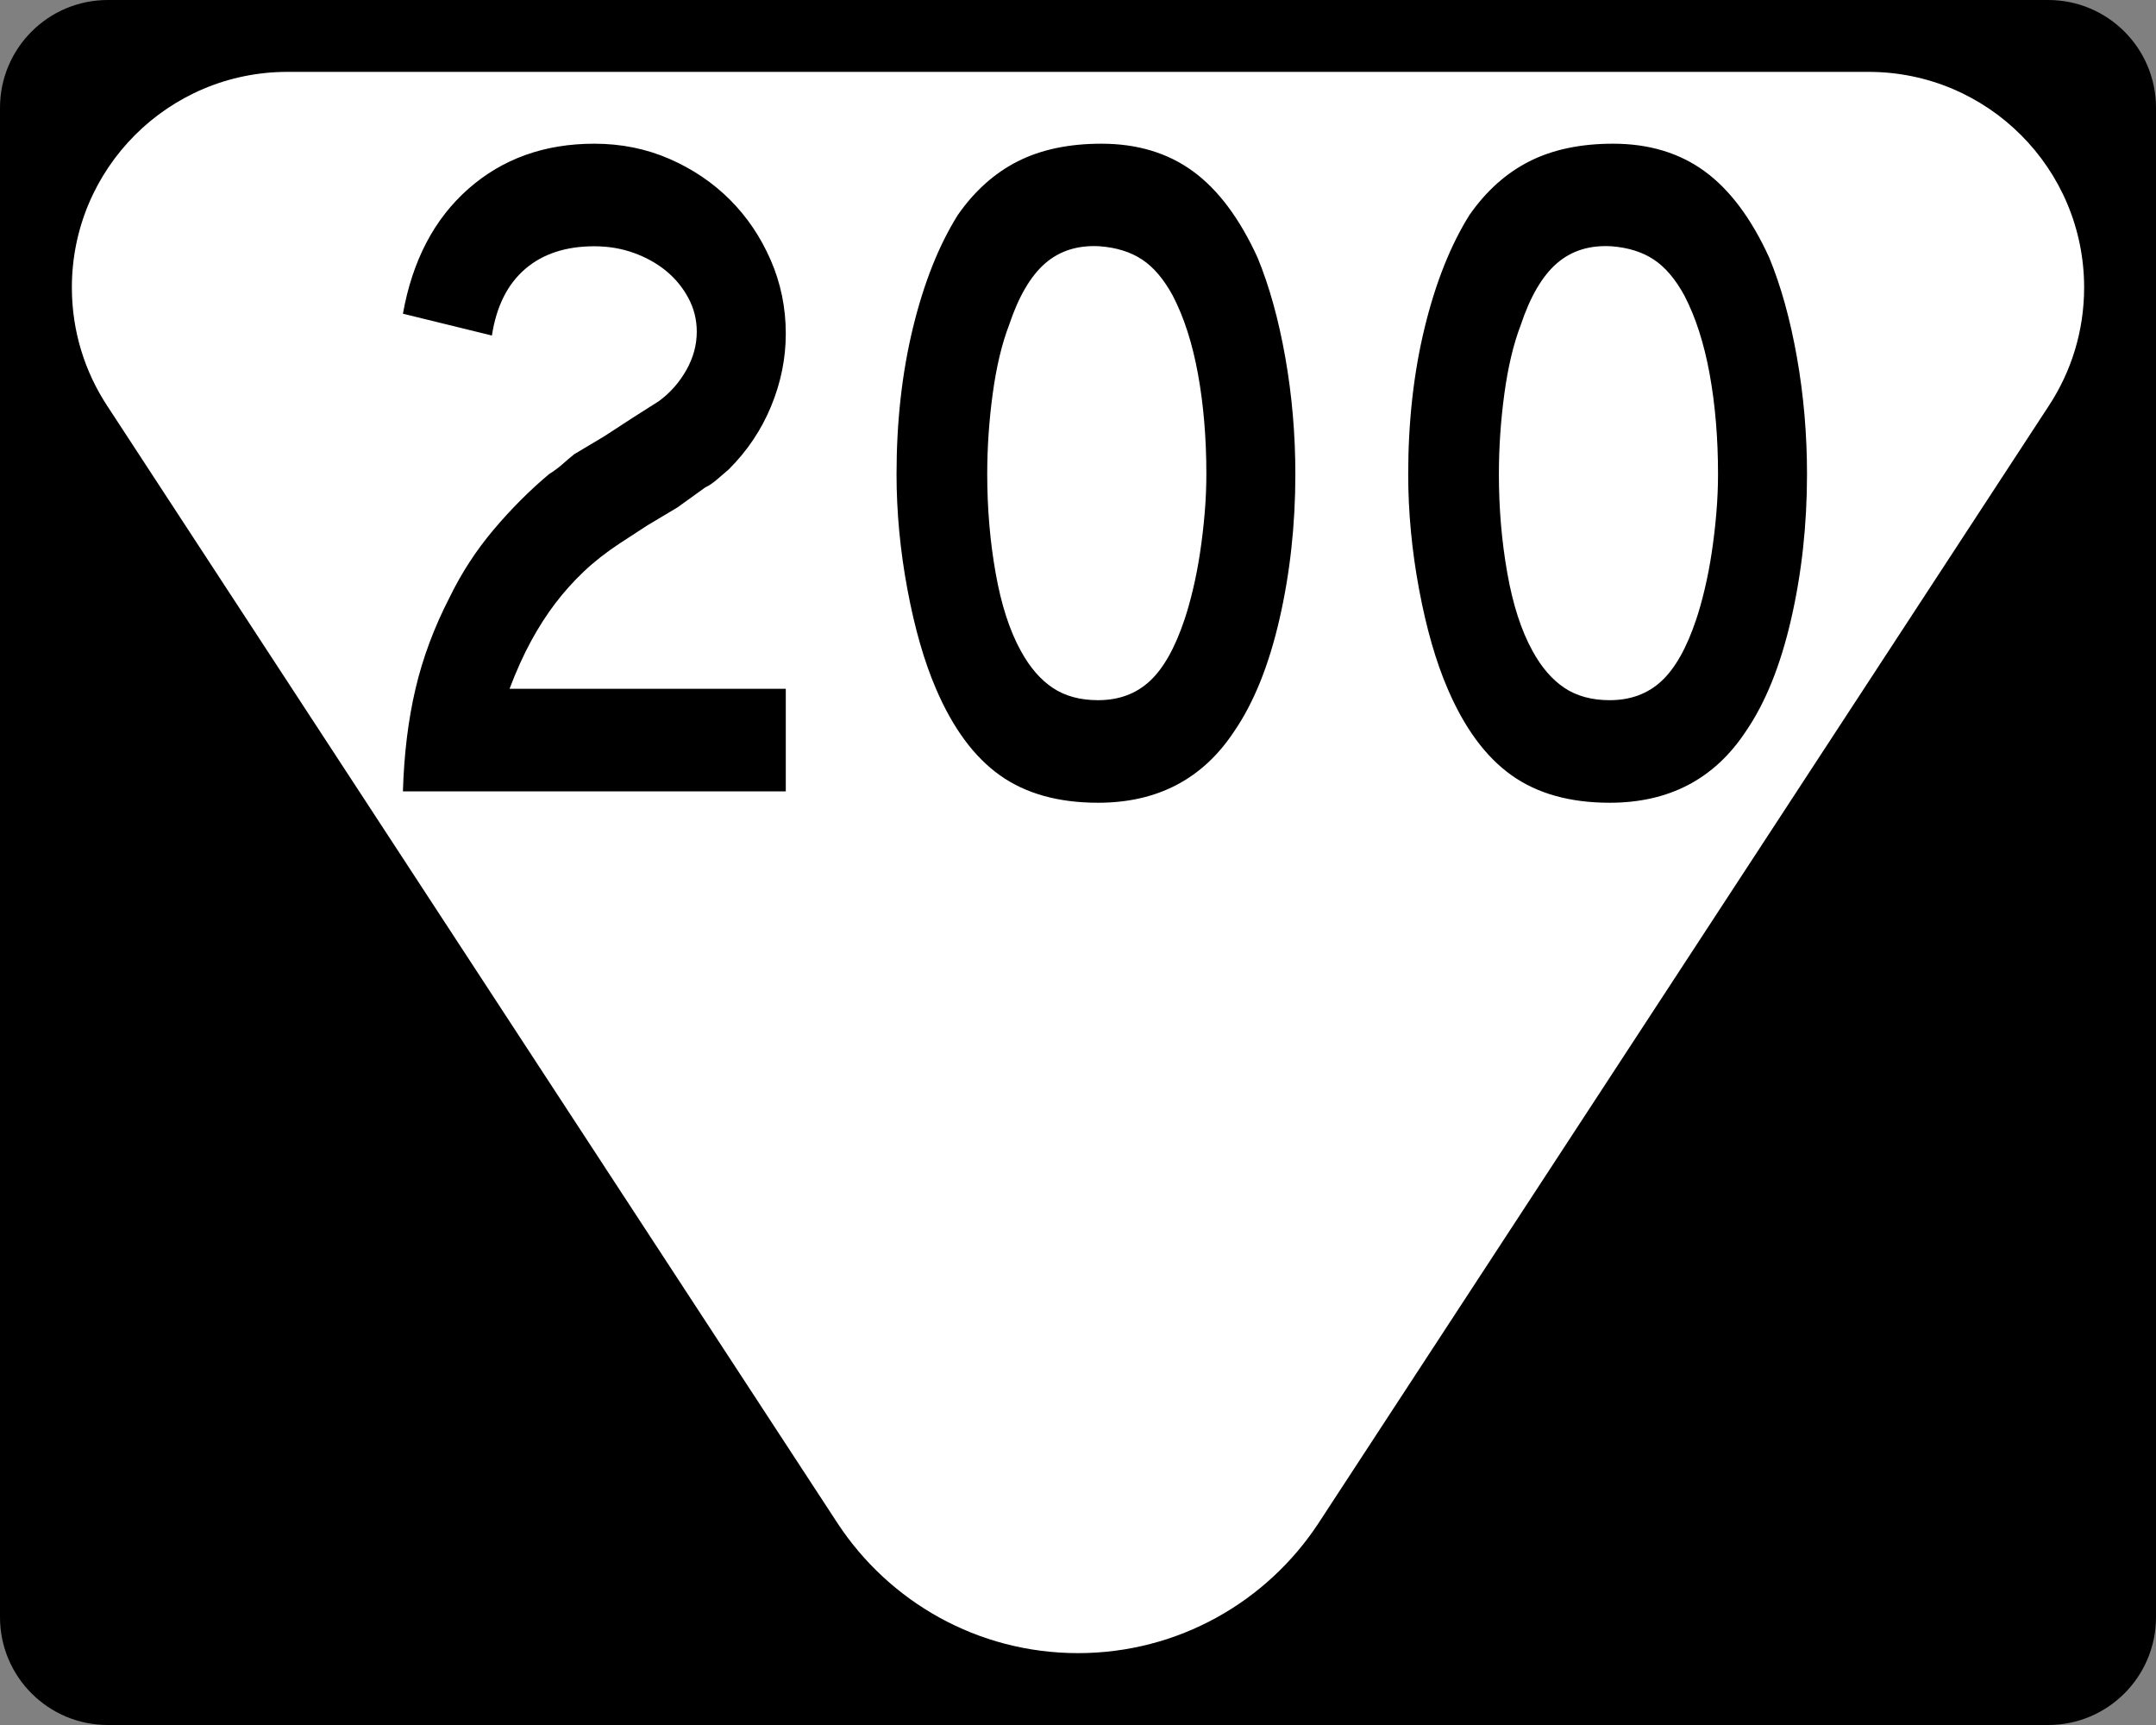 <?xml version="1.0" encoding="UTF-8" standalone="no"?>
<!-- Generator: Adobe Illustrator 12.0.0, SVG Export Plug-In . SVG Version: 6.00 Build 51448)  -->
<svg
   xmlns:dc="http://purl.org/dc/elements/1.1/"
   xmlns:cc="http://web.resource.org/cc/"
   xmlns:rdf="http://www.w3.org/1999/02/22-rdf-syntax-ns#"
   xmlns:svg="http://www.w3.org/2000/svg"
   xmlns="http://www.w3.org/2000/svg"
   xmlns:sodipodi="http://sodipodi.sourceforge.net/DTD/sodipodi-0.dtd"
   xmlns:inkscape="http://www.inkscape.org/namespaces/inkscape"
   version="1.1"
   id="Layer_1"
   width="480"
   height="384"
   viewBox="0 0 480 384"
   overflow="visible"
   enable-background="new 0 0 480 384"
   xml:space="preserve"
   sodipodi:version="0.32"
   inkscape:version="0.45"
   sodipodi:docname="Secondary_Tennessee_198.svg"
   inkscape:output_extension="org.inkscape.output.svg.inkscape"
   sodipodi:docbase="C:\Documents and Settings\sdhill\My Documents\My Pictures\Road Pics\signs"
   sodipodi:modified="true"><rect x="0" y="0" width="480" height="384" fill="#808080" stroke="none"/><defs
   id="defs2208" /><sodipodi:namedview
   inkscape:window-height="968"
   inkscape:window-width="1280"
   inkscape:pageshadow="2"
   inkscape:pageopacity="0.0"
   guidetolerance="10.0"
   gridtolerance="10.0"
   objecttolerance="10.0"
   borderopacity="1.0"
   bordercolor="#666666"
   pagecolor="#ffffff"
   id="base"
   inkscape:zoom="0.98176958"
   inkscape:cx="240.00024"
   inkscape:cy="192.00024"
   inkscape:window-x="0"
   inkscape:window-y="22"
   inkscape:current-layer="Layer_1" />
<g
   id="g2189">
	<g
   id="g2191">
		<path
   d="M0,24C0,10.745,10.745,0,24,0h432c13.255,0,24,10.745,24,24v336    c0,13.254-10.745,24-24,24H24c-13.255,0-24-10.746-24-24V24L0,24z"
   id="path2193" />
		<path
   d="M240,192"
   id="path2195" />
	</g>
	<path
   fill-rule="evenodd"
   clip-rule="evenodd"
   fill="#FFFFFF"
   d="M416,16c26.51,0,48,21.49,48,48   c0,9.723-2.892,18.77-7.859,26.33L293.521,339.106   c-11.438,17.404-31.138,28.895-53.521,28.895c-22.384,0-42.083-11.49-53.521-28.895   L23.859,90.33C18.891,82.77,16,73.723,16,64c0-26.51,21.49-48,48-48   C78.963,16,401.037,16,416,16z"
   id="path2197" />
</g>

<path
   transform="scale(0.94,1.063)"
   style="font-size:198.867px;font-weight:bold;fill:#000000;fill-opacity:1;fill-rule:evenodd;font-family:Roadgeek 2005 Series D"
   d="M 95.429,165.722 C 95.692,157.901 96.685,150.742 98.409,144.244 C 100.132,137.746 102.851,131.317 106.565,124.957 C 109.349,119.916 112.795,115.241 116.904,110.932 C 121.013,106.623 125.387,102.745 130.028,99.298 C 131.221,98.638 132.283,97.943 133.211,97.213 C 134.14,96.483 135.067,95.786 135.994,95.122 L 143.155,91.347 L 149.716,87.566 L 156.082,83.986 C 158.732,82.262 160.885,80.108 162.542,77.522 C 164.199,74.937 165.027,72.253 165.028,69.469 C 165.027,66.952 164.365,64.6 163.04,62.411 C 161.715,60.222 159.959,58.332 157.772,56.742 C 155.585,55.152 153.033,53.893 150.116,52.964 C 147.199,52.036 144.084,51.572 140.77,51.572 C 134.009,51.572 128.54,53.163 124.363,56.345 C 120.185,59.527 117.566,64.167 116.506,70.264 L 95.429,65.694 C 97.683,54.556 102.852,45.838 110.938,39.54 C 119.024,33.243 128.968,30.094 140.77,30.094 C 147.134,30.094 153.067,31.155 158.567,33.277 C 164.068,35.399 168.84,38.249 172.884,41.828 C 176.928,45.407 180.143,49.615 182.53,54.454 C 184.917,59.293 186.111,64.432 186.111,69.869 C 186.111,75.04 184.951,80.111 182.631,85.081 C 180.31,90.052 176.963,94.461 172.589,98.308 C 171.529,99.102 170.568,99.83 169.707,100.493 C 168.845,101.157 167.949,101.687 167.018,102.083 L 160.458,106.259 L 153.296,110.04 L 146.736,113.821 C 143.552,115.674 140.734,117.628 138.282,119.683 C 135.83,121.739 133.576,123.96 131.521,126.347 C 129.466,128.734 127.543,131.386 125.752,134.303 C 123.962,137.221 122.272,140.534 120.682,144.244 L 186.111,144.244 L 186.111,165.722 L 95.429,165.722 z M 306.798,99.298 C 306.798,109.906 305.539,120.049 303.02,129.727 C 300.501,139.405 296.922,147.228 292.281,153.196 C 284.857,163.137 274.119,168.107 260.067,168.107 C 250.652,168.107 242.896,166.186 236.799,162.342 C 230.702,158.498 225.664,152.466 221.687,144.244 C 218.904,138.544 216.65,131.617 214.926,123.464 C 213.203,115.312 212.341,107.256 212.341,99.298 C 212.341,88.297 213.634,78.09 216.219,68.677 C 218.804,59.264 222.351,51.375 226.858,45.011 C 230.835,39.974 235.575,36.228 241.077,33.774 C 246.58,31.321 253.175,30.094 260.862,30.094 C 269.346,30.094 276.572,32.017 282.537,35.862 C 288.503,39.708 293.608,45.739 297.852,53.957 C 300.636,59.925 302.823,66.886 304.413,74.84 C 306.003,82.794 306.798,90.947 306.798,99.298 L 306.798,99.298 z M 285.721,99.298 C 285.72,91.744 285.058,84.752 283.733,78.32 C 282.408,71.889 280.418,66.42 277.764,61.913 C 275.644,58.466 273.226,55.947 270.509,54.357 C 267.792,52.767 264.445,51.839 260.468,51.572 C 255.297,51.309 250.988,52.502 247.541,55.152 C 244.094,57.802 241.243,62.111 238.99,68.079 C 237.266,72.056 235.973,76.862 235.112,82.496 C 234.25,88.13 233.819,93.731 233.819,99.298 C 233.819,106.459 234.481,113.354 235.807,119.984 C 237.132,126.613 239.119,132.048 241.769,136.288 C 243.893,139.735 246.413,142.32 249.328,144.044 C 252.243,145.768 255.823,146.629 260.067,146.629 C 264.971,146.629 269.047,145.304 272.296,142.654 C 275.545,140.004 278.296,135.695 280.55,129.727 C 281.213,128.004 281.877,125.916 282.54,123.464 C 283.204,121.012 283.767,118.427 284.231,115.708 C 284.694,112.989 285.058,110.238 285.323,107.454 C 285.588,104.671 285.72,101.952 285.721,99.298 L 285.721,99.298 z M 427.983,99.298 C 427.982,109.906 426.723,120.049 424.205,129.727 C 421.686,139.405 418.106,147.228 413.466,153.196 C 406.041,163.137 395.303,168.107 381.252,168.107 C 371.837,168.107 364.081,166.186 357.983,162.342 C 351.886,158.498 346.849,152.466 342.872,144.244 C 340.088,138.544 337.834,131.617 336.111,123.464 C 334.387,115.312 333.526,107.256 333.526,99.298 C 333.526,88.297 334.818,78.09 337.404,68.677 C 339.989,59.264 343.535,51.375 348.042,45.011 C 352.02,39.974 356.759,36.228 362.262,33.774 C 367.764,31.321 374.359,30.094 382.047,30.094 C 390.531,30.094 397.756,32.017 403.722,35.862 C 409.688,39.708 414.793,45.739 419.037,53.957 C 421.82,59.925 424.007,66.886 425.597,74.84 C 427.187,82.794 427.982,90.947 427.983,99.298 L 427.983,99.298 z M 406.905,99.298 C 406.905,91.744 406.243,84.752 404.918,78.32 C 403.592,71.889 401.603,66.42 398.949,61.913 C 396.829,58.466 394.41,55.947 391.693,54.357 C 388.976,52.767 385.629,51.839 381.652,51.572 C 376.481,51.309 372.173,52.502 368.725,55.152 C 365.278,57.802 362.428,62.111 360.174,68.079 C 358.451,72.056 357.158,76.862 356.296,82.496 C 355.434,88.13 355.004,93.731 355.004,99.298 C 355.004,106.459 355.666,113.354 356.991,119.984 C 358.316,126.613 360.304,132.048 362.954,136.288 C 365.078,139.735 367.598,142.32 370.513,144.044 C 373.428,145.768 377.007,146.629 381.252,146.629 C 386.155,146.629 390.232,145.304 393.481,142.654 C 396.729,140.004 399.481,135.695 401.734,129.727 C 402.398,128.004 403.061,125.916 403.725,123.464 C 404.388,121.012 404.952,118.427 405.415,115.708 C 405.878,112.989 406.243,110.238 406.508,107.454 C 406.773,104.671 406.905,101.952 406.905,99.298 L 406.905,99.298 z "
   id="text2732" /></svg>